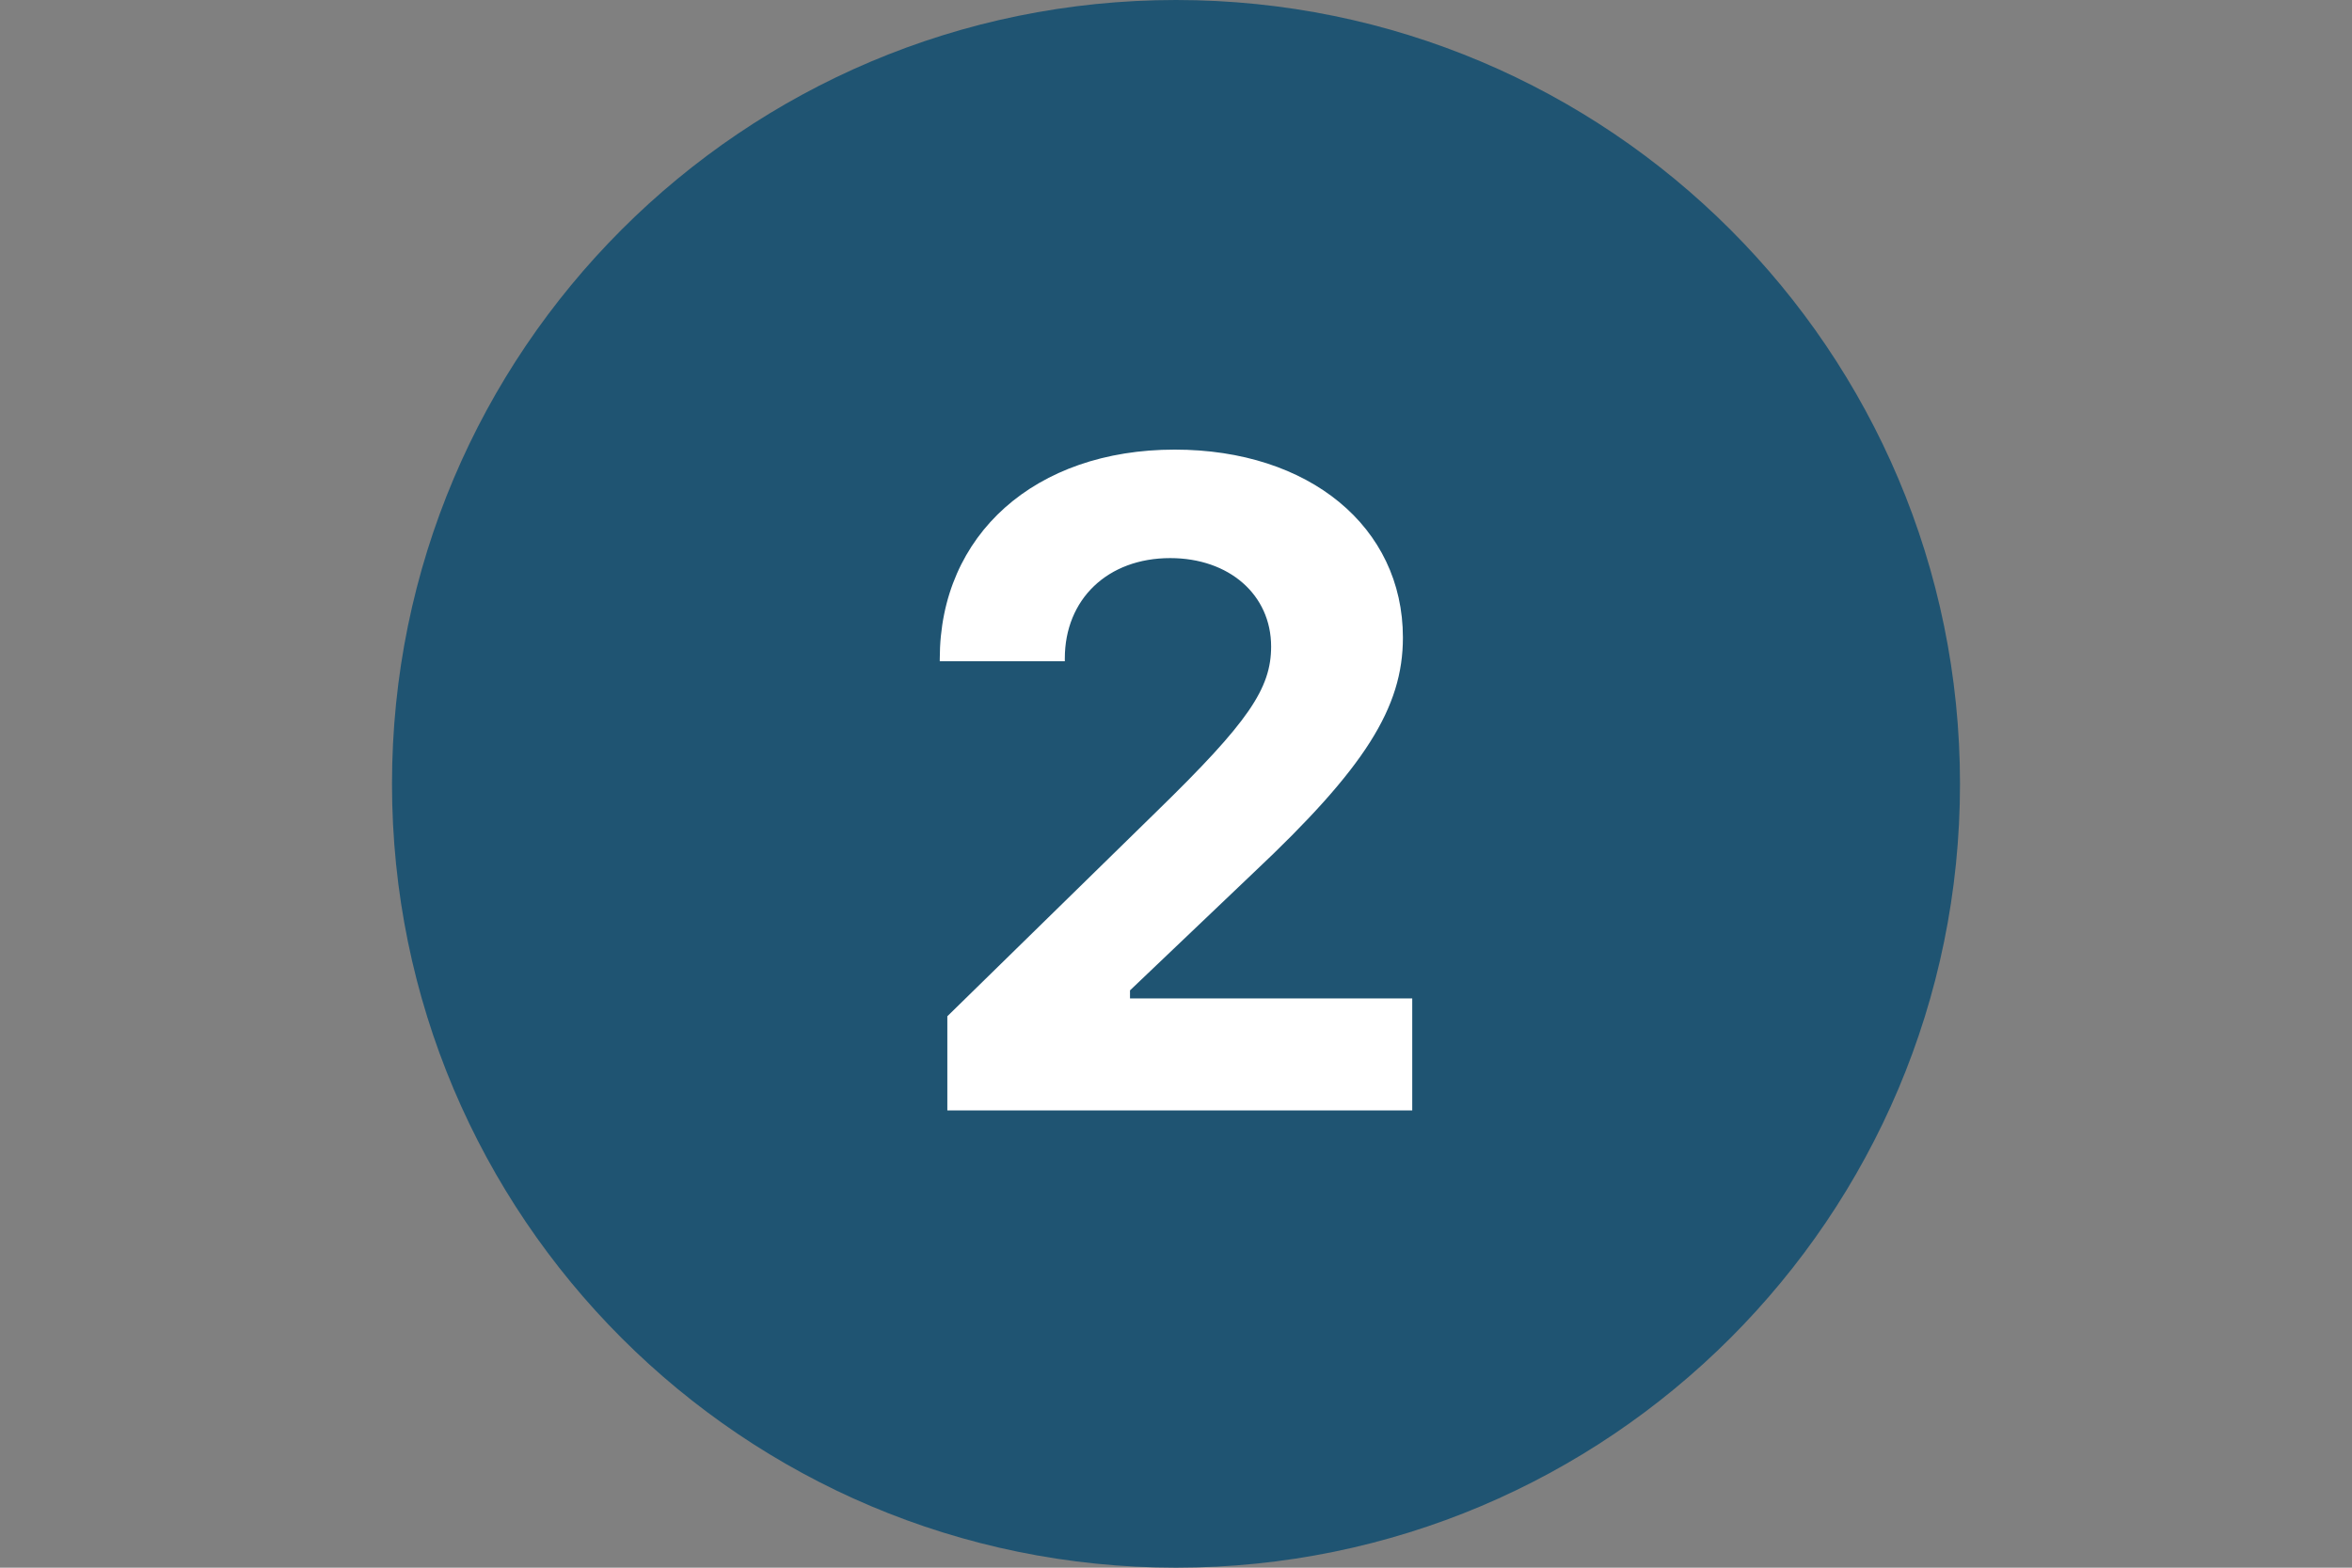 <svg xmlns="http://www.w3.org/2000/svg" xmlns:xlink="http://www.w3.org/1999/xlink" width="600" zoomAndPan="magnify" viewBox="0 0 450 300" height="400" preserveAspectRatio="xMidYMid meet" version="1.0"><rect x="0" y="0" width="450" height="300" fill="#808080" stroke="none"/><defs><clipPath id="c634e93987"><path d="M 143.801 64.414 L 314.973 64.414 L 314.973 226.809 L 143.801 226.809 Z M 143.801 64.414 " clip-rule="nonzero"/></clipPath></defs><g clip-path="url(#c634e93987)"><path fill="#ffffff" d="M 143.801 64.414 L 315.078 64.414 L 315.078 226.809 L 143.801 226.809 Z M 143.801 64.414 " fill-opacity="1" fill-rule="nonzero"/></g><path fill="#1f5472" d="M 225 0 C 142.164 0 75 67.164 75 150 C 75 232.836 142.164 300 225 300 C 307.836 300 375 232.836 375 150 C 375 67.164 307.836 0 225 0 Z M 270.199 212.5 L 181.25 212.5 L 181.25 194.477 L 221.5 155.086 C 238.852 138.164 243.199 131.762 243.199 123.727 C 243.199 113.812 235.164 106.801 223.887 106.801 C 211.926 106.801 203.727 114.664 203.727 126.023 L 203.727 126.539 L 179.801 126.539 L 179.801 126.113 C 179.801 102.273 198.086 86.039 224.75 86.039 C 250.477 86.039 268.414 100.824 268.414 122.012 C 268.414 135.426 261.148 146.961 239.789 167.051 L 216.199 189.523 L 216.199 191.062 L 270.199 191.062 Z M 270.199 212.5 " fill-opacity="1" fill-rule="nonzero"/></svg>